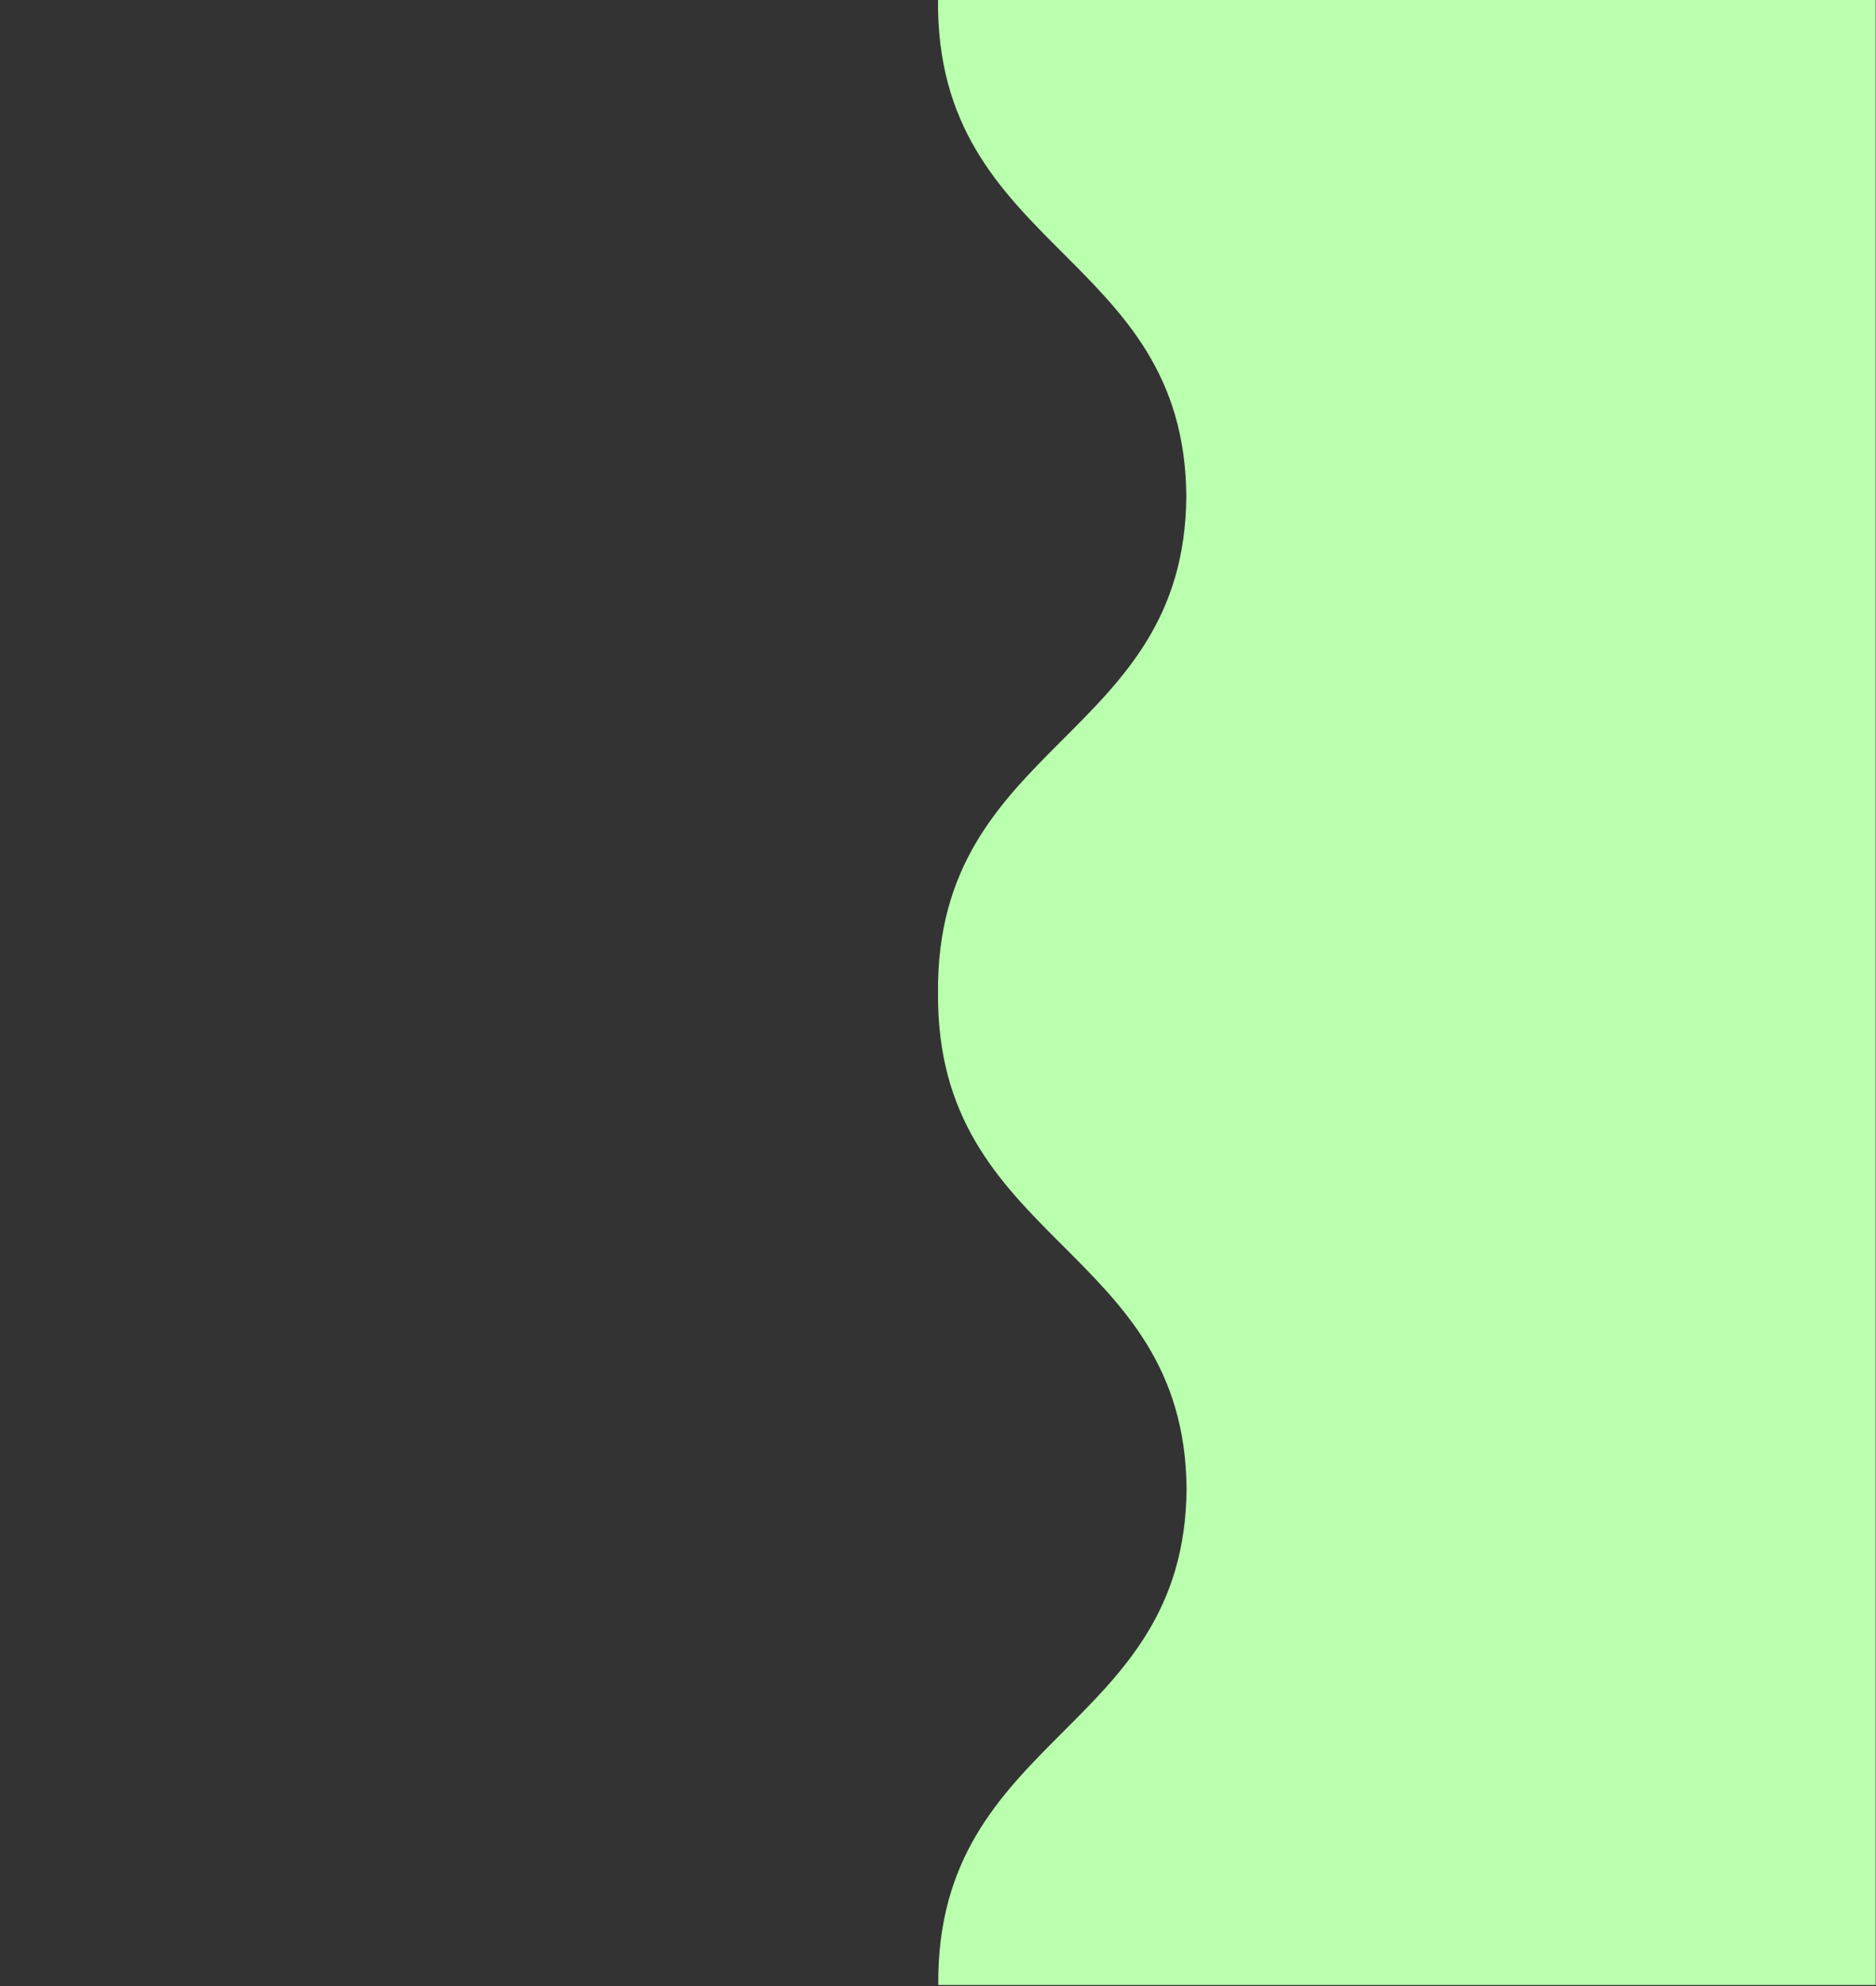 <svg width="444" height="470" viewBox="0 0 444 470" fill="none" xmlns="http://www.w3.org/2000/svg">
<rect x="0" y="0" width="444" height="470" fill="#333333" stroke="none"/>
<g clip-path="url(#clip0_2006_36)">
<path d="M280.828 352.253C280.457 409.921 221.57 410.168 222.065 469.691H665.92C666.415 410.168 607.528 409.983 607.157 352.253C607.528 294.584 666.353 294.399 665.92 234.876C662.332 162.497 554.208 142.1 635.672 60.821C650.518 45.925 665.92 30.596 665.92 0H222.003C221.508 59.523 280.395 59.708 280.766 117.438C280.395 175.106 221.508 175.353 222.003 234.876C221.508 294.399 280.395 294.646 280.828 352.314V352.253Z" fill="#B9FFAE"/>
</g>
<defs>
<clipPath id="clip0_2006_36">
<rect width="443.923" height="469.691" fill="white"/>
</clipPath>
</defs>
</svg>
